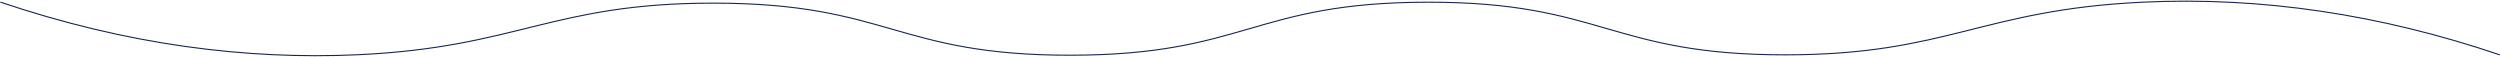 <?xml version="1.0" encoding="UTF-8"?> <svg xmlns="http://www.w3.org/2000/svg" xmlns:xlink="http://www.w3.org/1999/xlink" version="1.1" id="Слой_1" x="0px" y="0px" viewBox="0 0 3418.8 77.7" style="enable-background:new 0 0 3418.8 77.7;" xml:space="preserve"> <style type="text/css"> .st0{fill:none;stroke:#15254F;stroke-width:1.5;stroke-miterlimit:10;} </style> <path class="st0" d="M0.5,2.9c172.9,58.3,335.6,78.9,487.9,72c220.1-10,266.3-70.7,487.5-70.6c239.7,0.1,249.4,71.4,487.9,71.2 c240.2-0.2,249.9-72.4,489.2-72.5c239-0.1,248.8,72.1,488.8,72c221.1-0.1,267.4-61.5,487.9-72c163.1-7.8,326.1,16.9,488.8,72"></path> </svg> 